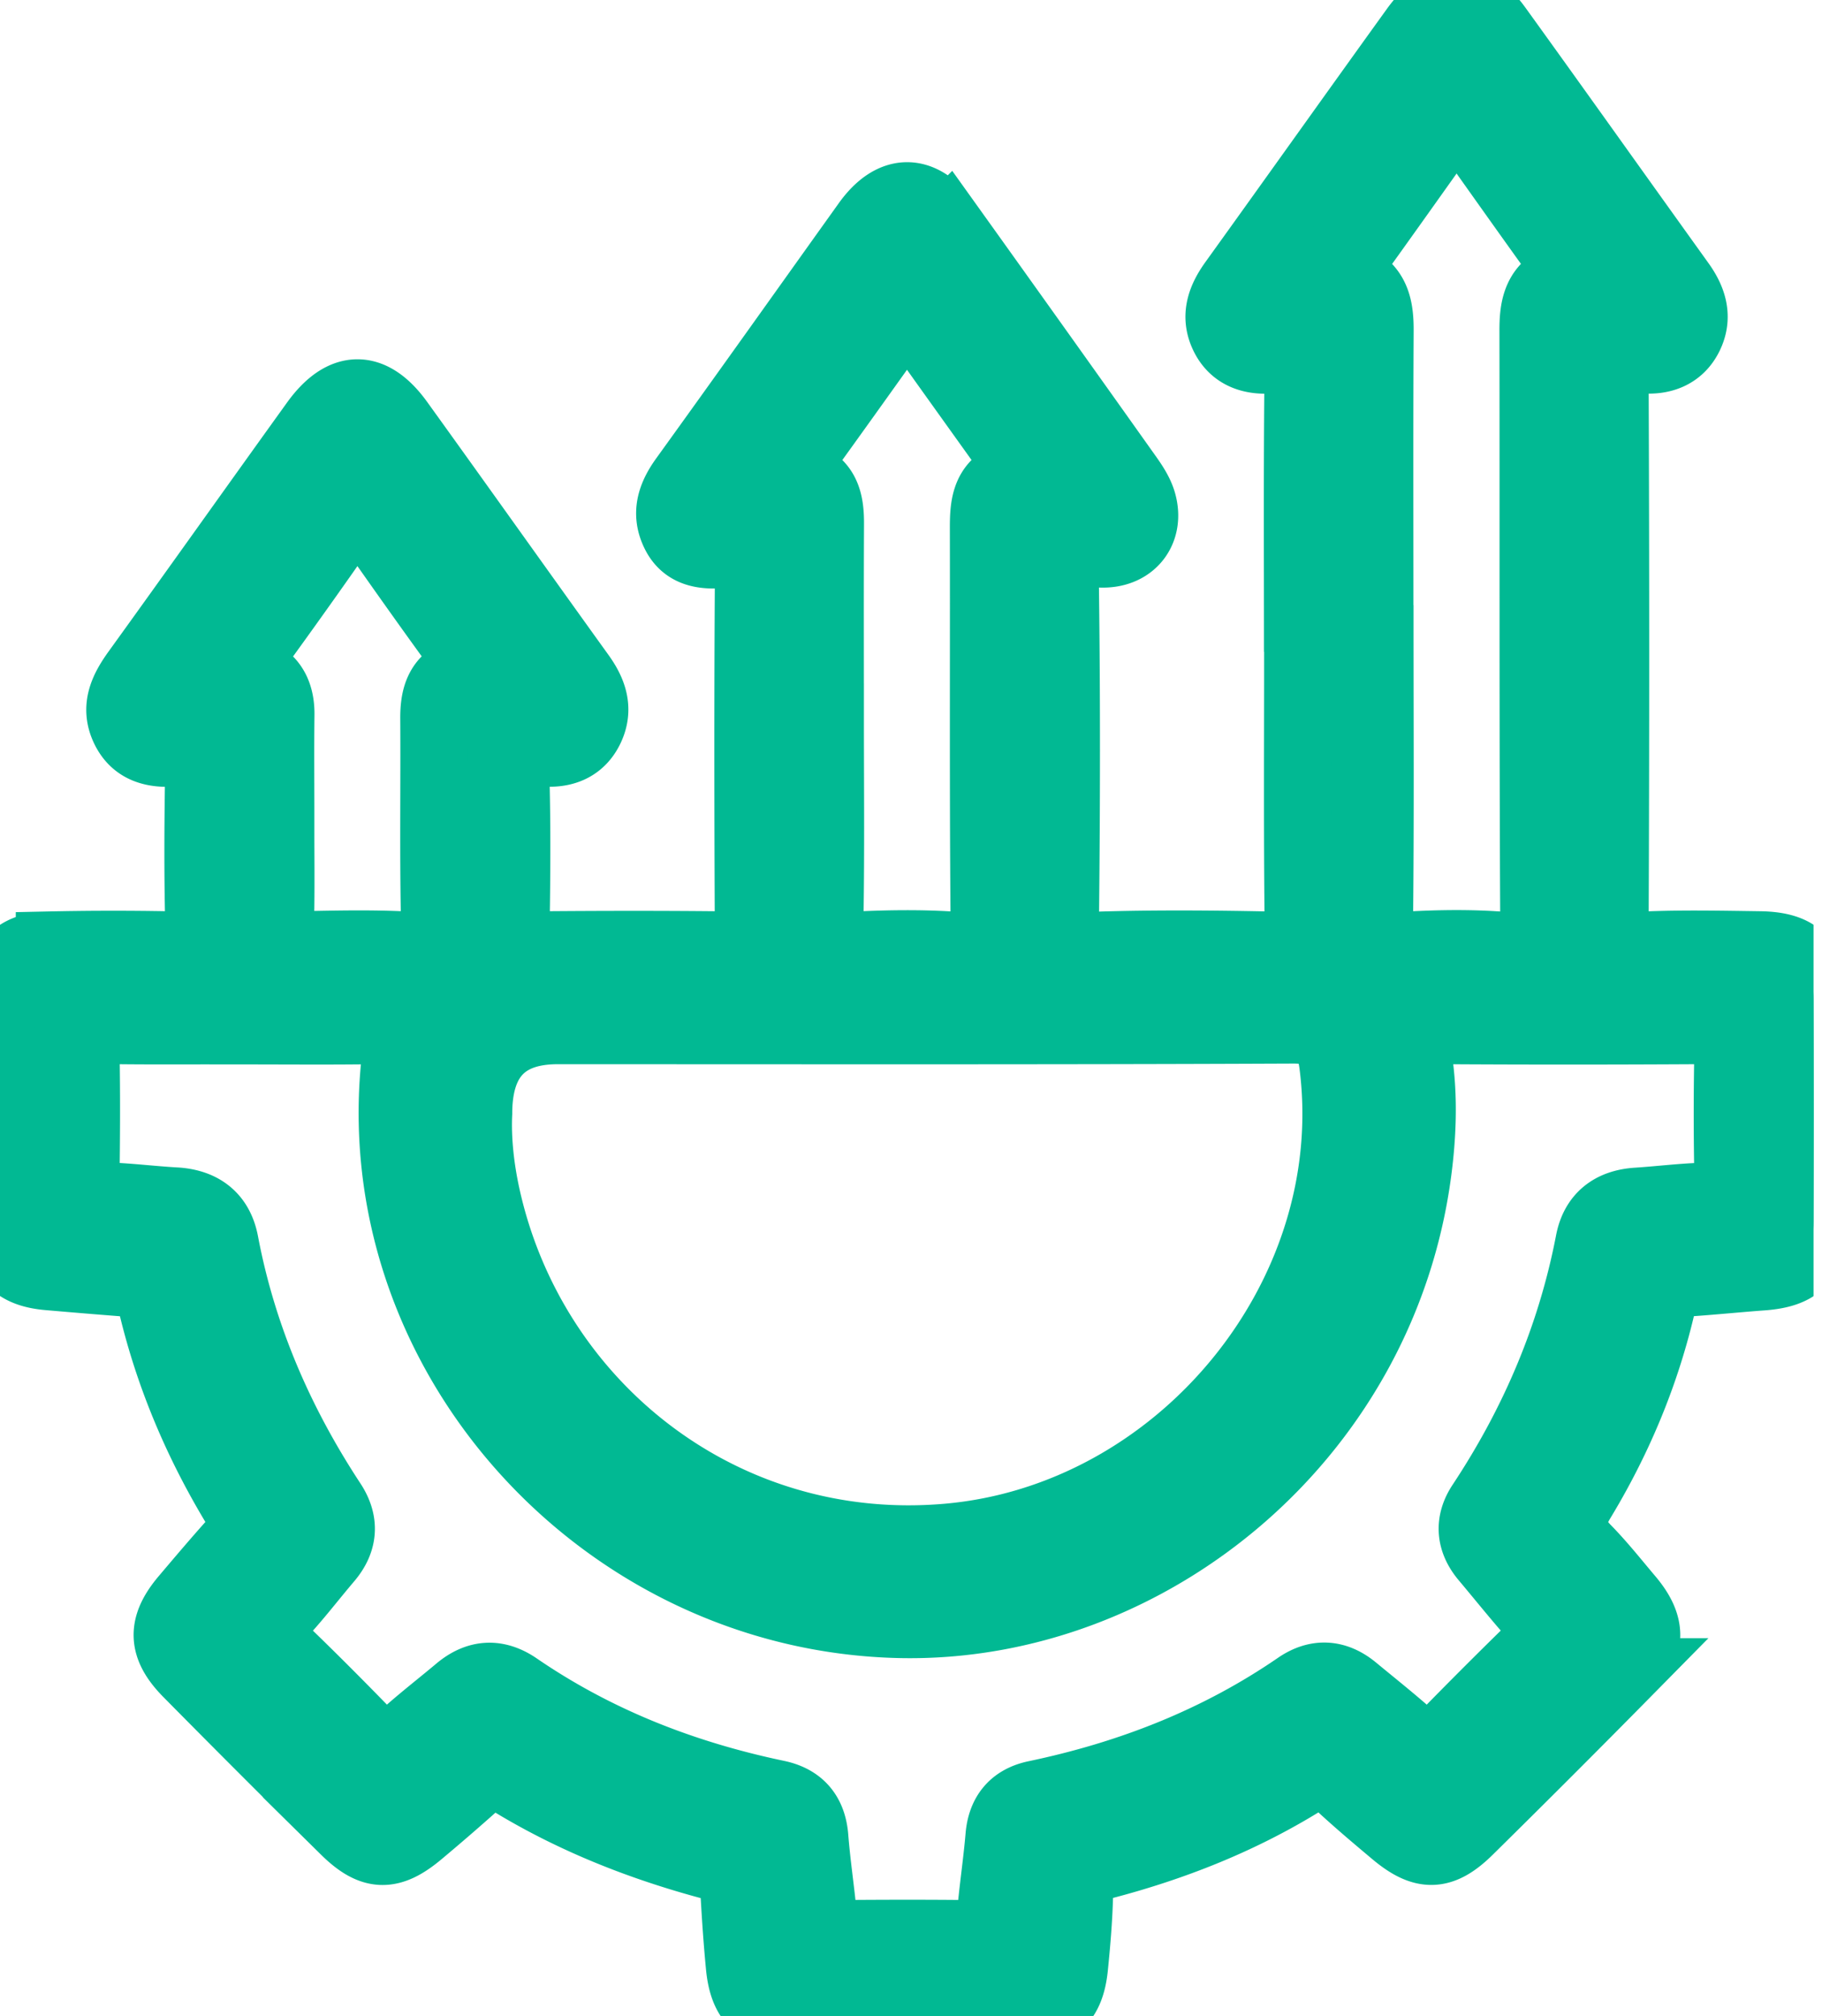 <svg xmlns="http://www.w3.org/2000/svg" width="217" height="240" fill="none"><g clip-path="url(#a)"><mask id="b" width="225" height="249" x="-3.988" y="-4.006" fill="#000" maskUnits="userSpaceOnUse"><path fill="#fff" d="M-3.988-4.006h225v249h-225z"/><path d="M154.539 77.594c0-10.493-.056-20.985.044-31.478.025-2.4-.686-3.46-3.179-3.273-2.438.187-4.601-.536-5.711-2.924-1.079-2.325-.312-4.401 1.122-6.39 7.219-10.031 14.383-20.106 21.609-30.131 3.229-4.483 6.839-4.545 10.012-.144 7.294 10.106 14.514 20.268 21.783 30.387 1.434 1.995 2.113 4.102.979 6.403-1.097 2.22-3.155 2.974-5.48 2.793-2.606-.206-3.367.86-3.361 3.416.081 20.88.088 41.758 0 62.644-.012 2.668.692 3.734 3.498 3.616 4.564-.194 9.14-.094 13.709-.032 4.639.063 6.403 1.827 6.422 6.478.037 8.828.037 17.662 0 26.49-.019 4.539-1.665 6.234-6.085 6.559-2.793.205-5.58.486-8.373.685-1.982.144-3.167.929-3.672 3.055-1.939 8.142-5.174 15.798-9.495 22.937-1.434 2.369-1.135 3.865.636 5.673 1.814 1.852 3.429 3.896 5.106 5.879 2.718 3.217 2.725 5.829-.187 8.784a1810.535 1810.535 0 0 1-18.953 18.947c-3.235 3.185-5.498 3.198-8.971.28-2.145-1.802-4.295-3.61-6.353-5.511-1.403-1.297-2.693-1.627-4.432-.549-7.394 4.564-15.399 7.731-23.772 9.919-2.126.555-2.824 1.665-2.874 3.71-.075 2.799-.318 5.598-.599 8.385-.411 4.077-2.207 5.748-6.253 5.767-9.14.037-18.286.037-27.425 0-4.015-.019-5.804-1.715-6.21-5.811-.293-2.992-.492-6.003-.66-9.008-.088-1.54-.661-2.45-2.257-2.868-8.679-2.288-16.977-5.543-24.645-10.256-1.527-.941-2.693-.536-3.909.555a263.728 263.728 0 0 1-6.602 5.705c-3.46 2.899-5.717 2.861-8.965-.343A2041.947 2041.947 0 0 1 22.3 199.215c-3.098-3.136-3.148-5.686-.336-9.003 1.882-2.219 3.759-4.439 5.698-6.602 1.178-1.316 1.446-2.457.436-4.134-4.545-7.506-7.967-15.511-10.006-24.064-.486-2.045-1.84-2.575-3.628-2.712-2.9-.225-5.792-.468-8.685-.717-3.915-.331-5.692-2.064-5.717-5.948-.068-9.246-.068-18.491 0-27.737.031-3.847 1.92-5.711 5.817-5.792a357.48 357.48 0 0 1 14.644-.012c2.214.043 3.199-.617 3.143-3.005-.131-5.605-.1-11.222-.013-16.827.031-2.032-.48-3.204-2.768-3.024-2.531.194-4.838-.305-6.06-2.842-1.247-2.594-.193-4.757 1.36-6.908 7.113-9.85 14.145-19.763 21.246-29.626 3.33-4.62 6.895-4.657 10.194-.081 7.225 10.025 14.382 20.1 21.602 30.13 1.434 1.99 2.176 4.06 1.097 6.391-1.11 2.394-3.223 3.148-5.686 2.924-2.487-.225-3.248.842-3.186 3.254.138 5.605.1 11.222.02 16.827-.032 1.995.691 2.799 2.717 2.781 7.376-.063 14.751-.075 22.126.006 2.238.025 2.818-.942 2.812-3.011-.056-13.504-.075-27.008.013-40.512.018-2.412-.936-3.11-3.143-2.949-2.257.169-4.451-.118-5.617-2.443-1.21-2.42-.517-4.539 1.01-6.659 7.294-10.106 14.514-20.268 21.764-30.405 3.055-4.27 6.702-4.277 9.751-.012a9964.623 9964.623 0 0 1 21.353 29.931c.717 1.004 1.459 2.082 1.808 3.236 1.054 3.497-1.172 6.47-5.075 6.278-3.429-.169-4.14 1.116-4.102 4.283.162 12.774.143 25.555.012 38.329-.031 2.893.667 4.071 3.785 3.971 6.851-.212 13.709-.156 20.567-.018 2.618.049 3.379-.898 3.354-3.442-.112-10.492-.05-20.985-.05-31.477h-.019zM28.947 122.706c-5.3 0-10.598.043-15.891-.025-1.958-.025-2.843.654-2.812 2.706.081 4.775.062 9.557 0 14.333-.025 1.832.704 2.605 2.556 2.668 2.693.093 5.38.436 8.074.586 3.235.181 5.324 1.77 5.922 4.944 2.12 11.191 6.553 21.396 12.787 30.879 1.553 2.363 1.415 4.682-.455 6.876-1.883 2.214-3.653 4.539-5.63 6.659-1.396 1.496-1.222 2.543.187 3.896 3.591 3.454 7.108 6.995 10.58 10.574 1.178 1.216 2.045 1.346 3.354.131 2.207-2.045 4.608-3.878 6.914-5.817 2.294-1.926 4.67-2.07 7.139-.38 9.389 6.434 19.769 10.48 30.873 12.805 2.774.58 4.27 2.282 4.495 5.193.243 3.099.716 6.185 1.01 9.284.143 1.539.847 2.188 2.393 2.175 4.988-.037 9.976-.05 14.957.007 1.683.018 2.437-.636 2.581-2.326.268-3.098.742-6.184 1.004-9.283.237-2.768 1.683-4.445 4.32-5 11.203-2.344 21.677-6.415 31.153-12.924 2.357-1.621 4.682-1.471 6.883.343 2.4 1.983 4.851 3.921 7.157 6.004 1.197 1.078 2.014 1.041 3.124-.094a611.854 611.854 0 0 1 11.016-11.016c1.284-1.253 1.066-2.207-.019-3.429-2.001-2.25-3.878-4.607-5.816-6.908-1.765-2.094-1.946-4.364-.456-6.608 6.322-9.557 10.742-19.875 12.912-31.16.586-3.03 2.6-4.594 5.704-4.794 2.694-.175 5.381-.517 8.074-.592 1.97-.056 2.781-.811 2.749-2.812a376.639 376.639 0 0 1 0-14.021c.044-2.176-.823-2.912-2.949-2.893-10.492.062-20.985.069-31.477 0-2.326-.012-2.781.885-2.444 3.055.623 4.015.58 8.105.15 12.126-3.485 32.855-32.027 56.178-61.902 55.524-35.586-.78-64.227-32.457-60.044-67.775.275-2.344-.448-2.955-2.593-2.924-5.193.075-10.386.025-15.58.025v-.012zm28.061 9.831c-.15 3.037.212 6.466.942 9.801 5.436 24.757 28.036 42.999 54.875 40.667 27.631-2.4 49.377-28.691 45.929-56.172-.412-3.286-1.484-4.227-4.788-4.214-29.183.13-58.367.074-87.556.074-6.26 0-9.393 3.28-9.402 9.838v.006zm107.344-58.846c0 11.733.069 23.466-.049 35.199-.025 2.656.673 3.778 3.491 3.623 3.622-.2 7.282-.25 10.898.012 3.248.237 3.996-1.01 3.977-4.09-.118-23.048-.05-46.097-.087-69.152 0-2.537.349-4.807 2.799-6.11 1.172-.623 1.085-1.215.387-2.182-3.704-5.137-7.363-10.305-11.029-15.467-.761-1.073-1.546-1.366-2.425-.125-3.735 5.243-7.457 10.493-11.216 15.717-.611.854-.686 1.428.33 1.964 2.6 1.359 2.956 3.703 2.937 6.353-.062 11.421-.025 22.843-.025 34.264l.012-.006zm-65.46 11.677c0 7.893.08 15.785-.045 23.678-.037 2.513.68 3.579 3.33 3.46 3.728-.174 7.487-.224 11.209.013 3.086.193 3.84-1.01 3.816-3.934-.125-15.268-.044-30.53-.075-45.798 0-2.612.199-5.038 3.005-6.253 1.434-.624.767-1.397.199-2.189-3.566-4.98-7.138-9.956-10.692-14.944-1.022-1.433-2.013-1.708-3.142-.124-3.622 5.068-7.238 10.143-10.891 15.187-.686.947-.83 1.596.424 2.15 2.487 1.104 2.88 3.28 2.874 5.705-.038 7.687-.013 15.368-.013 23.055v-.006zM33.422 97.25h.013c0 4.152.062 8.304-.025 12.45-.044 1.995.698 2.818 2.718 2.774 4.046-.081 8.099-.168 12.139.031 2.836.144 3.516-1.003 3.472-3.641-.143-7.78-.019-15.567-.068-23.347-.013-2.22.405-4.227 2.45-5.35 1.59-.872 1.359-1.602.455-2.849-3.547-4.863-7.02-9.775-10.474-14.7-1.041-1.484-1.864-1.727-3.011-.088a901.78 901.78 0 0 1-10.648 14.957c-.867 1.19-.93 1.839.48 2.618 1.895 1.054 2.556 2.855 2.53 5-.05 4.046-.012 8.092-.012 12.138l-.019.007z"/></mask><path fill="#01B993" d="M154.539 77.594c0-10.493-.056-20.985.044-31.478.025-2.4-.686-3.46-3.179-3.273-2.438.187-4.601-.536-5.711-2.924-1.079-2.325-.312-4.401 1.122-6.39 7.219-10.031 14.383-20.106 21.609-30.131 3.229-4.483 6.839-4.545 10.012-.144 7.294 10.106 14.514 20.268 21.783 30.387 1.434 1.995 2.113 4.102.979 6.403-1.097 2.22-3.155 2.974-5.48 2.793-2.606-.206-3.367.86-3.361 3.416.081 20.88.088 41.758 0 62.644-.012 2.668.692 3.734 3.498 3.616 4.564-.194 9.14-.094 13.709-.032 4.639.063 6.403 1.827 6.422 6.478.037 8.828.037 17.662 0 26.49-.019 4.539-1.665 6.234-6.085 6.559-2.793.205-5.58.486-8.373.685-1.982.144-3.167.929-3.672 3.055-1.939 8.142-5.174 15.798-9.495 22.937-1.434 2.369-1.135 3.865.636 5.673 1.814 1.852 3.429 3.896 5.106 5.879 2.718 3.217 2.725 5.829-.187 8.784a1810.535 1810.535 0 0 1-18.953 18.947c-3.235 3.185-5.498 3.198-8.971.28-2.145-1.802-4.295-3.61-6.353-5.511-1.403-1.297-2.693-1.627-4.432-.549-7.394 4.564-15.399 7.731-23.772 9.919-2.126.555-2.824 1.665-2.874 3.71-.075 2.799-.318 5.598-.599 8.385-.411 4.077-2.207 5.748-6.253 5.767-9.14.037-18.286.037-27.425 0-4.015-.019-5.804-1.715-6.21-5.811-.293-2.992-.492-6.003-.66-9.008-.088-1.54-.661-2.45-2.257-2.868-8.679-2.288-16.977-5.543-24.645-10.256-1.527-.941-2.693-.536-3.909.555a263.728 263.728 0 0 1-6.602 5.705c-3.46 2.899-5.717 2.861-8.965-.343A2041.947 2041.947 0 0 1 22.3 199.215c-3.098-3.136-3.148-5.686-.336-9.003 1.882-2.219 3.759-4.439 5.698-6.602 1.178-1.316 1.446-2.457.436-4.134-4.545-7.506-7.967-15.511-10.006-24.064-.486-2.045-1.84-2.575-3.628-2.712-2.9-.225-5.792-.468-8.685-.717-3.915-.331-5.692-2.064-5.717-5.948-.068-9.246-.068-18.491 0-27.737.031-3.847 1.92-5.711 5.817-5.792a357.48 357.48 0 0 1 14.644-.012c2.214.043 3.199-.617 3.143-3.005-.131-5.605-.1-11.222-.013-16.827.031-2.032-.48-3.204-2.768-3.024-2.531.194-4.838-.305-6.06-2.842-1.247-2.594-.193-4.757 1.36-6.908 7.113-9.85 14.145-19.763 21.246-29.626 3.33-4.62 6.895-4.657 10.194-.081 7.225 10.025 14.382 20.1 21.602 30.13 1.434 1.99 2.176 4.06 1.097 6.391-1.11 2.394-3.223 3.148-5.686 2.924-2.487-.225-3.248.842-3.186 3.254.138 5.605.1 11.222.02 16.827-.032 1.995.691 2.799 2.717 2.781 7.376-.063 14.751-.075 22.126.006 2.238.025 2.818-.942 2.812-3.011-.056-13.504-.075-27.008.013-40.512.018-2.412-.936-3.11-3.143-2.949-2.257.169-4.451-.118-5.617-2.443-1.21-2.42-.517-4.539 1.01-6.659 7.294-10.106 14.514-20.268 21.764-30.405 3.055-4.27 6.702-4.277 9.751-.012a9964.623 9964.623 0 0 1 21.353 29.931c.717 1.004 1.459 2.082 1.808 3.236 1.054 3.497-1.172 6.47-5.075 6.278-3.429-.169-4.14 1.116-4.102 4.283.162 12.774.143 25.555.012 38.329-.031 2.893.667 4.071 3.785 3.971 6.851-.212 13.709-.156 20.567-.018 2.618.049 3.379-.898 3.354-3.442-.112-10.492-.05-20.985-.05-31.477h-.019zM28.947 122.706c-5.3 0-10.598.043-15.891-.025-1.958-.025-2.843.654-2.812 2.706.081 4.775.062 9.557 0 14.333-.025 1.832.704 2.605 2.556 2.668 2.693.093 5.38.436 8.074.586 3.235.181 5.324 1.77 5.922 4.944 2.12 11.191 6.553 21.396 12.787 30.879 1.553 2.363 1.415 4.682-.455 6.876-1.883 2.214-3.653 4.539-5.63 6.659-1.396 1.496-1.222 2.543.187 3.896 3.591 3.454 7.108 6.995 10.58 10.574 1.178 1.216 2.045 1.346 3.354.131 2.207-2.045 4.608-3.878 6.914-5.817 2.294-1.926 4.67-2.07 7.139-.38 9.389 6.434 19.769 10.48 30.873 12.805 2.774.58 4.27 2.282 4.495 5.193.243 3.099.716 6.185 1.01 9.284.143 1.539.847 2.188 2.393 2.175 4.988-.037 9.976-.05 14.957.007 1.683.018 2.437-.636 2.581-2.326.268-3.098.742-6.184 1.004-9.283.237-2.768 1.683-4.445 4.32-5 11.203-2.344 21.677-6.415 31.153-12.924 2.357-1.621 4.682-1.471 6.883.343 2.4 1.983 4.851 3.921 7.157 6.004 1.197 1.078 2.014 1.041 3.124-.094a611.854 611.854 0 0 1 11.016-11.016c1.284-1.253 1.066-2.207-.019-3.429-2.001-2.25-3.878-4.607-5.816-6.908-1.765-2.094-1.946-4.364-.456-6.608 6.322-9.557 10.742-19.875 12.912-31.16.586-3.03 2.6-4.594 5.704-4.794 2.694-.175 5.381-.517 8.074-.592 1.97-.056 2.781-.811 2.749-2.812a376.639 376.639 0 0 1 0-14.021c.044-2.176-.823-2.912-2.949-2.893-10.492.062-20.985.069-31.477 0-2.326-.012-2.781.885-2.444 3.055.623 4.015.58 8.105.15 12.126-3.485 32.855-32.027 56.178-61.902 55.524-35.586-.78-64.227-32.457-60.044-67.775.275-2.344-.448-2.955-2.593-2.924-5.193.075-10.386.025-15.58.025v-.012zm28.061 9.831c-.15 3.037.212 6.466.942 9.801 5.436 24.757 28.036 42.999 54.875 40.667 27.631-2.4 49.377-28.691 45.929-56.172-.412-3.286-1.484-4.227-4.788-4.214-29.183.13-58.367.074-87.556.074-6.26 0-9.393 3.28-9.402 9.838v.006zm107.344-58.846c0 11.733.069 23.466-.049 35.199-.025 2.656.673 3.778 3.491 3.623 3.622-.2 7.282-.25 10.898.012 3.248.237 3.996-1.01 3.977-4.09-.118-23.048-.05-46.097-.087-69.152 0-2.537.349-4.807 2.799-6.11 1.172-.623 1.085-1.215.387-2.182-3.704-5.137-7.363-10.305-11.029-15.467-.761-1.073-1.546-1.366-2.425-.125-3.735 5.243-7.457 10.493-11.216 15.717-.611.854-.686 1.428.33 1.964 2.6 1.359 2.956 3.703 2.937 6.353-.062 11.421-.025 22.843-.025 34.264l.012-.006zm-65.46 11.677c0 7.893.08 15.785-.045 23.678-.037 2.513.68 3.579 3.33 3.46 3.728-.174 7.487-.224 11.209.013 3.086.193 3.84-1.01 3.816-3.934-.125-15.268-.044-30.53-.075-45.798 0-2.612.199-5.038 3.005-6.253 1.434-.624.767-1.397.199-2.189-3.566-4.98-7.138-9.956-10.692-14.944-1.022-1.433-2.013-1.708-3.142-.124-3.622 5.068-7.238 10.143-10.891 15.187-.686.947-.83 1.596.424 2.15 2.487 1.104 2.88 3.28 2.874 5.705-.038 7.687-.013 15.368-.013 23.055v-.006zM33.422 97.25h.013c0 4.152.062 8.304-.025 12.45-.044 1.995.698 2.818 2.718 2.774 4.046-.081 8.099-.168 12.139.031 2.836.144 3.516-1.003 3.472-3.641-.143-7.78-.019-15.567-.068-23.347-.013-2.22.405-4.227 2.45-5.35 1.59-.872 1.359-1.602.455-2.849-3.547-4.863-7.02-9.775-10.474-14.7-1.041-1.484-1.864-1.727-3.011-.088a901.78 901.78 0 0 1-10.648 14.957c-.867 1.19-.93 1.839.48 2.618 1.895 1.054 2.556 2.855 2.53 5-.05 4.046-.012 8.092-.012 12.138l-.019.007z"/><path stroke="#01B993" stroke-width="8" d="M154.539 77.594c0-10.493-.056-20.985.044-31.478.025-2.4-.686-3.46-3.179-3.273-2.438.187-4.601-.536-5.711-2.924-1.079-2.325-.312-4.401 1.122-6.39 7.219-10.031 14.383-20.106 21.609-30.131 3.229-4.483 6.839-4.545 10.012-.144 7.294 10.106 14.514 20.268 21.783 30.387 1.434 1.995 2.113 4.102.979 6.403-1.097 2.22-3.155 2.974-5.48 2.793-2.606-.206-3.367.86-3.361 3.416.081 20.88.088 41.758 0 62.644-.012 2.668.692 3.734 3.498 3.616 4.564-.194 9.14-.094 13.709-.032 4.639.063 6.403 1.827 6.422 6.478.037 8.828.037 17.662 0 26.49-.019 4.539-1.665 6.234-6.085 6.559-2.793.205-5.58.486-8.373.685-1.982.144-3.167.929-3.672 3.055-1.939 8.142-5.174 15.798-9.495 22.937-1.434 2.369-1.135 3.865.636 5.673 1.814 1.852 3.429 3.896 5.106 5.879 2.718 3.217 2.725 5.829-.187 8.784a1810.535 1810.535 0 0 1-18.953 18.947c-3.235 3.185-5.498 3.198-8.971.28-2.145-1.802-4.295-3.61-6.353-5.511-1.403-1.297-2.693-1.627-4.432-.549-7.394 4.564-15.399 7.731-23.772 9.919-2.126.555-2.824 1.665-2.874 3.71-.075 2.799-.318 5.598-.599 8.385-.411 4.077-2.207 5.748-6.253 5.767-9.14.037-18.286.037-27.425 0-4.015-.019-5.804-1.715-6.21-5.811-.293-2.992-.492-6.003-.66-9.008-.088-1.54-.661-2.45-2.257-2.868-8.679-2.288-16.977-5.543-24.645-10.256-1.527-.941-2.693-.536-3.909.555a263.728 263.728 0 0 1-6.602 5.705c-3.46 2.899-5.717 2.861-8.965-.343A2041.947 2041.947 0 0 1 22.3 199.215c-3.098-3.136-3.148-5.686-.336-9.003 1.882-2.219 3.759-4.439 5.698-6.602 1.178-1.316 1.446-2.457.436-4.134-4.545-7.506-7.967-15.511-10.006-24.064-.486-2.045-1.84-2.575-3.628-2.712-2.9-.225-5.792-.468-8.685-.717-3.915-.331-5.692-2.064-5.717-5.948-.068-9.246-.068-18.491 0-27.737.031-3.847 1.92-5.711 5.817-5.792a357.48 357.48 0 0 1 14.644-.012c2.214.043 3.199-.617 3.143-3.005-.131-5.605-.1-11.222-.013-16.827.031-2.032-.48-3.204-2.768-3.024-2.531.194-4.838-.305-6.06-2.842-1.247-2.594-.193-4.757 1.36-6.908 7.113-9.85 14.145-19.763 21.246-29.626 3.33-4.62 6.895-4.657 10.194-.081 7.225 10.025 14.382 20.1 21.602 30.13 1.434 1.99 2.176 4.06 1.097 6.391-1.11 2.394-3.223 3.148-5.686 2.924-2.487-.225-3.248.842-3.186 3.254.138 5.605.1 11.222.02 16.827-.032 1.995.691 2.799 2.717 2.781 7.376-.063 14.751-.075 22.126.006 2.238.025 2.818-.942 2.812-3.011-.056-13.504-.075-27.008.013-40.512.018-2.412-.936-3.11-3.143-2.949-2.257.169-4.451-.118-5.617-2.443-1.21-2.42-.517-4.539 1.01-6.659 7.294-10.106 14.514-20.268 21.764-30.405 3.055-4.27 6.702-4.277 9.751-.012a9964.623 9964.623 0 0 1 21.353 29.931c.717 1.004 1.459 2.082 1.808 3.236 1.054 3.497-1.172 6.47-5.075 6.278-3.429-.169-4.14 1.116-4.102 4.283.162 12.774.143 25.555.012 38.329-.031 2.893.667 4.071 3.785 3.971 6.851-.212 13.709-.156 20.567-.018 2.618.049 3.379-.898 3.354-3.442-.112-10.492-.05-20.985-.05-31.477h-.019zM28.947 122.706c-5.3 0-10.598.043-15.891-.025-1.958-.025-2.843.654-2.812 2.706.081 4.775.062 9.557 0 14.333-.025 1.832.704 2.605 2.556 2.668 2.693.093 5.38.436 8.074.586 3.235.181 5.324 1.77 5.922 4.944 2.12 11.191 6.553 21.396 12.787 30.879 1.553 2.363 1.415 4.682-.455 6.876-1.883 2.214-3.653 4.539-5.63 6.659-1.396 1.496-1.222 2.543.187 3.896 3.591 3.454 7.108 6.995 10.58 10.574 1.178 1.216 2.045 1.346 3.354.131 2.207-2.045 4.608-3.878 6.914-5.817 2.294-1.926 4.67-2.07 7.139-.38 9.389 6.434 19.769 10.48 30.873 12.805 2.774.58 4.27 2.282 4.495 5.193.243 3.099.716 6.185 1.01 9.284.143 1.539.847 2.188 2.393 2.175 4.988-.037 9.976-.05 14.957.007 1.683.018 2.437-.636 2.581-2.326.268-3.098.742-6.184 1.004-9.283.237-2.768 1.683-4.445 4.32-5 11.203-2.344 21.677-6.415 31.153-12.924 2.357-1.621 4.682-1.471 6.883.343 2.4 1.983 4.851 3.921 7.157 6.004 1.197 1.078 2.014 1.041 3.124-.094a611.854 611.854 0 0 1 11.016-11.016c1.284-1.253 1.066-2.207-.019-3.429-2.001-2.25-3.878-4.607-5.816-6.908-1.765-2.094-1.946-4.364-.456-6.608 6.322-9.557 10.742-19.875 12.912-31.16.586-3.03 2.6-4.594 5.704-4.794 2.694-.175 5.381-.517 8.074-.592 1.97-.056 2.781-.811 2.749-2.812a376.639 376.639 0 0 1 0-14.021c.044-2.176-.823-2.912-2.949-2.893-10.492.062-20.985.069-31.477 0-2.326-.012-2.781.885-2.444 3.055.623 4.015.58 8.105.15 12.126-3.485 32.855-32.027 56.178-61.902 55.524-35.586-.78-64.227-32.457-60.044-67.775.275-2.344-.448-2.955-2.593-2.924-5.193.075-10.386.025-15.58.025v-.012zm28.061 9.831c-.15 3.037.212 6.466.942 9.801 5.436 24.757 28.036 42.999 54.875 40.667 27.631-2.4 49.377-28.691 45.929-56.172-.412-3.286-1.484-4.227-4.788-4.214-29.183.13-58.367.074-87.556.074-6.26 0-9.393 3.28-9.402 9.838v.006zm107.344-58.846c0 11.733.069 23.466-.049 35.199-.025 2.656.673 3.778 3.491 3.623 3.622-.2 7.282-.25 10.898.012 3.248.237 3.996-1.01 3.977-4.09-.118-23.048-.05-46.097-.087-69.152 0-2.537.349-4.807 2.799-6.11 1.172-.623 1.085-1.215.387-2.182-3.704-5.137-7.363-10.305-11.029-15.467-.761-1.073-1.546-1.366-2.425-.125-3.735 5.243-7.457 10.493-11.216 15.717-.611.854-.686 1.428.33 1.964 2.6 1.359 2.956 3.703 2.937 6.353-.062 11.421-.025 22.843-.025 34.264l.012-.006zm-65.46 11.677c0 7.893.08 15.785-.045 23.678-.037 2.513.68 3.579 3.33 3.46 3.728-.174 7.487-.224 11.209.013 3.086.193 3.84-1.01 3.816-3.934-.125-15.268-.044-30.53-.075-45.798 0-2.612.199-5.038 3.005-6.253 1.434-.624.767-1.397.199-2.189-3.566-4.98-7.138-9.956-10.692-14.944-1.022-1.433-2.013-1.708-3.142-.124-3.622 5.068-7.238 10.143-10.891 15.187-.686.947-.83 1.596.424 2.15 2.487 1.104 2.88 3.28 2.874 5.705-.038 7.687-.013 15.368-.013 23.055v-.006zM33.422 97.25h.013c0 4.152.062 8.304-.025 12.45-.044 1.995.698 2.818 2.718 2.774 4.046-.081 8.099-.168 12.139.031 2.836.144 3.516-1.003 3.472-3.641-.143-7.78-.019-15.567-.068-23.347-.013-2.22.405-4.227 2.45-5.35 1.59-.872 1.359-1.602.455-2.849-3.547-4.863-7.02-9.775-10.474-14.7-1.041-1.484-1.864-1.727-3.011-.088a901.78 901.78 0 0 1-10.648 14.957c-.867 1.19-.93 1.839.48 2.618 1.895 1.054 2.556 2.855 2.53 5-.05 4.046-.012 8.092-.012 12.138l-.019.007z" mask="url(#b)"/></g><defs><clipPath id="a"><path fill="#fff" d="M0 0h216.016v240H0z"/></clipPath></defs></svg>